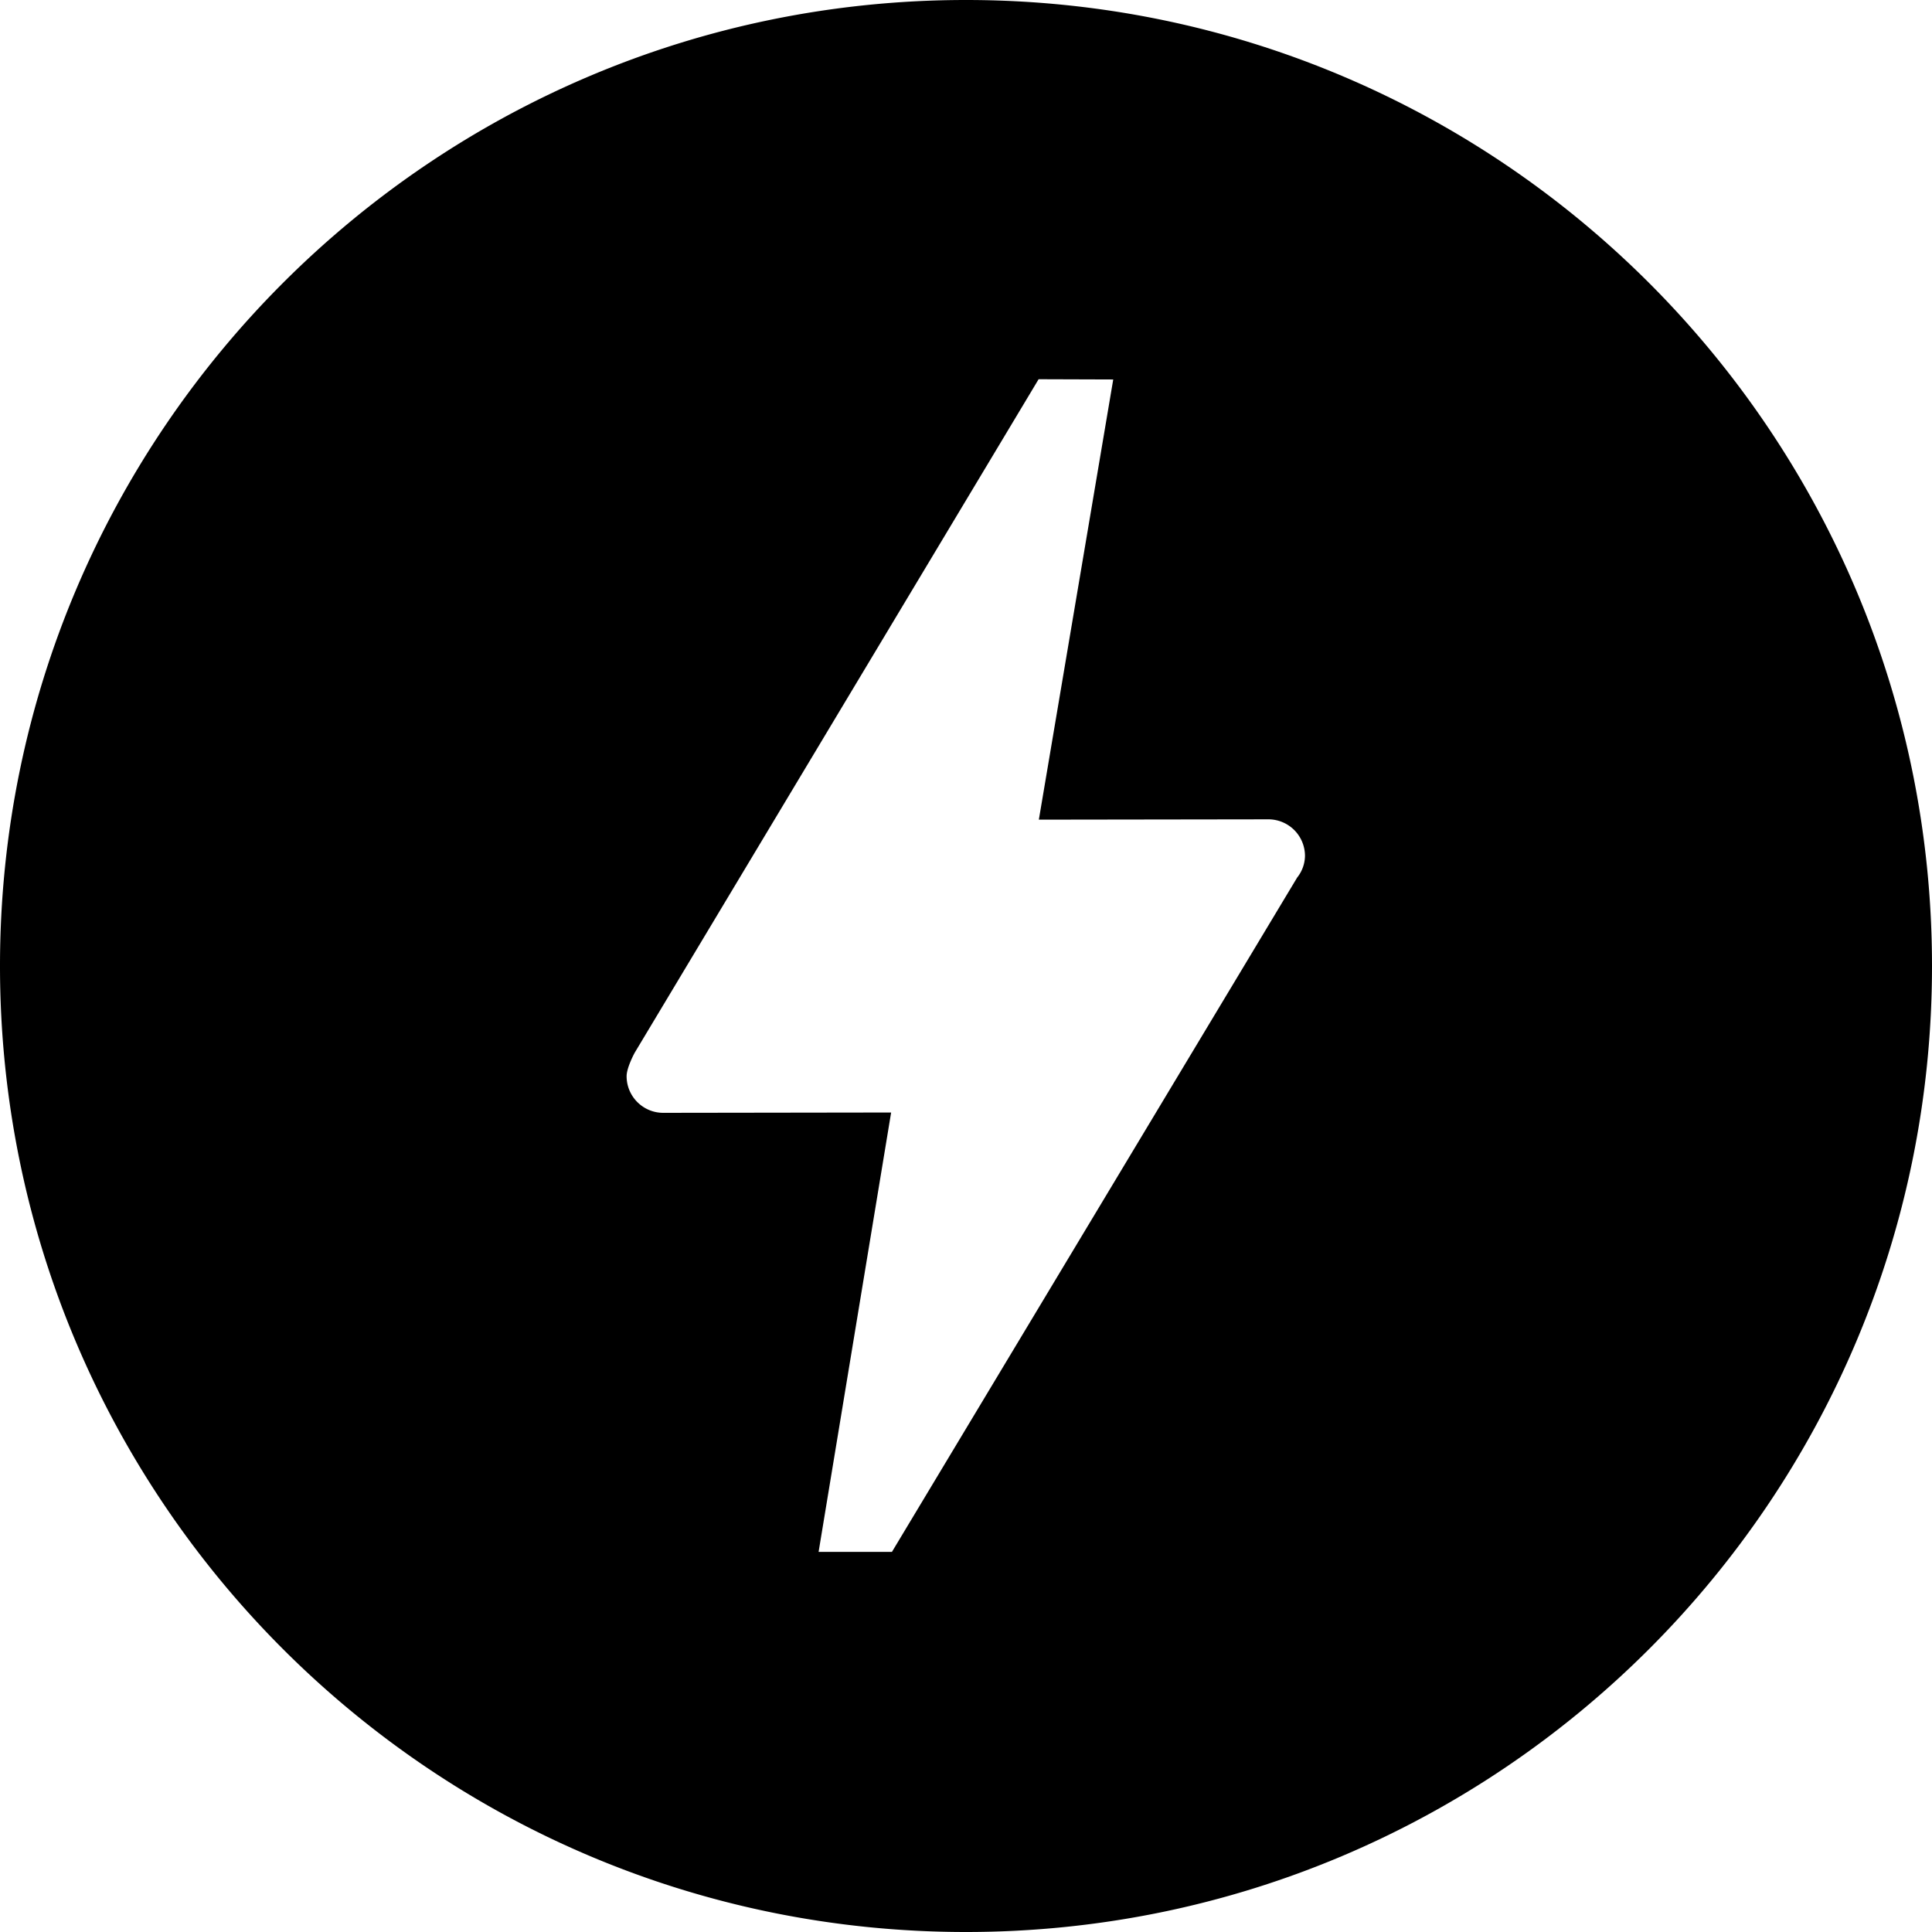 <?xml version="1.0" encoding="utf-8"?>
<!-- Generator: www.svgicons.com -->
<svg xmlns="http://www.w3.org/2000/svg" width="800" height="800" viewBox="0 0 24 24">
<path fill="currentColor" d="M12 0c6.628 0 12 5.373 12 12s-5.372 12-12 12C5.373 24 0 18.627 0 12S5.373 0 12 0m-.92 19.278l5.034-8.377a.44.44 0 0 0 .097-.268a.455.455 0 0 0-.455-.455l-2.851.004l.924-5.468l-.927-.003l-5.018 8.367s-.1.183-.1.291c0 .251.204.455.455.455l2.831-.004l-.901 5.458z"/>
</svg>